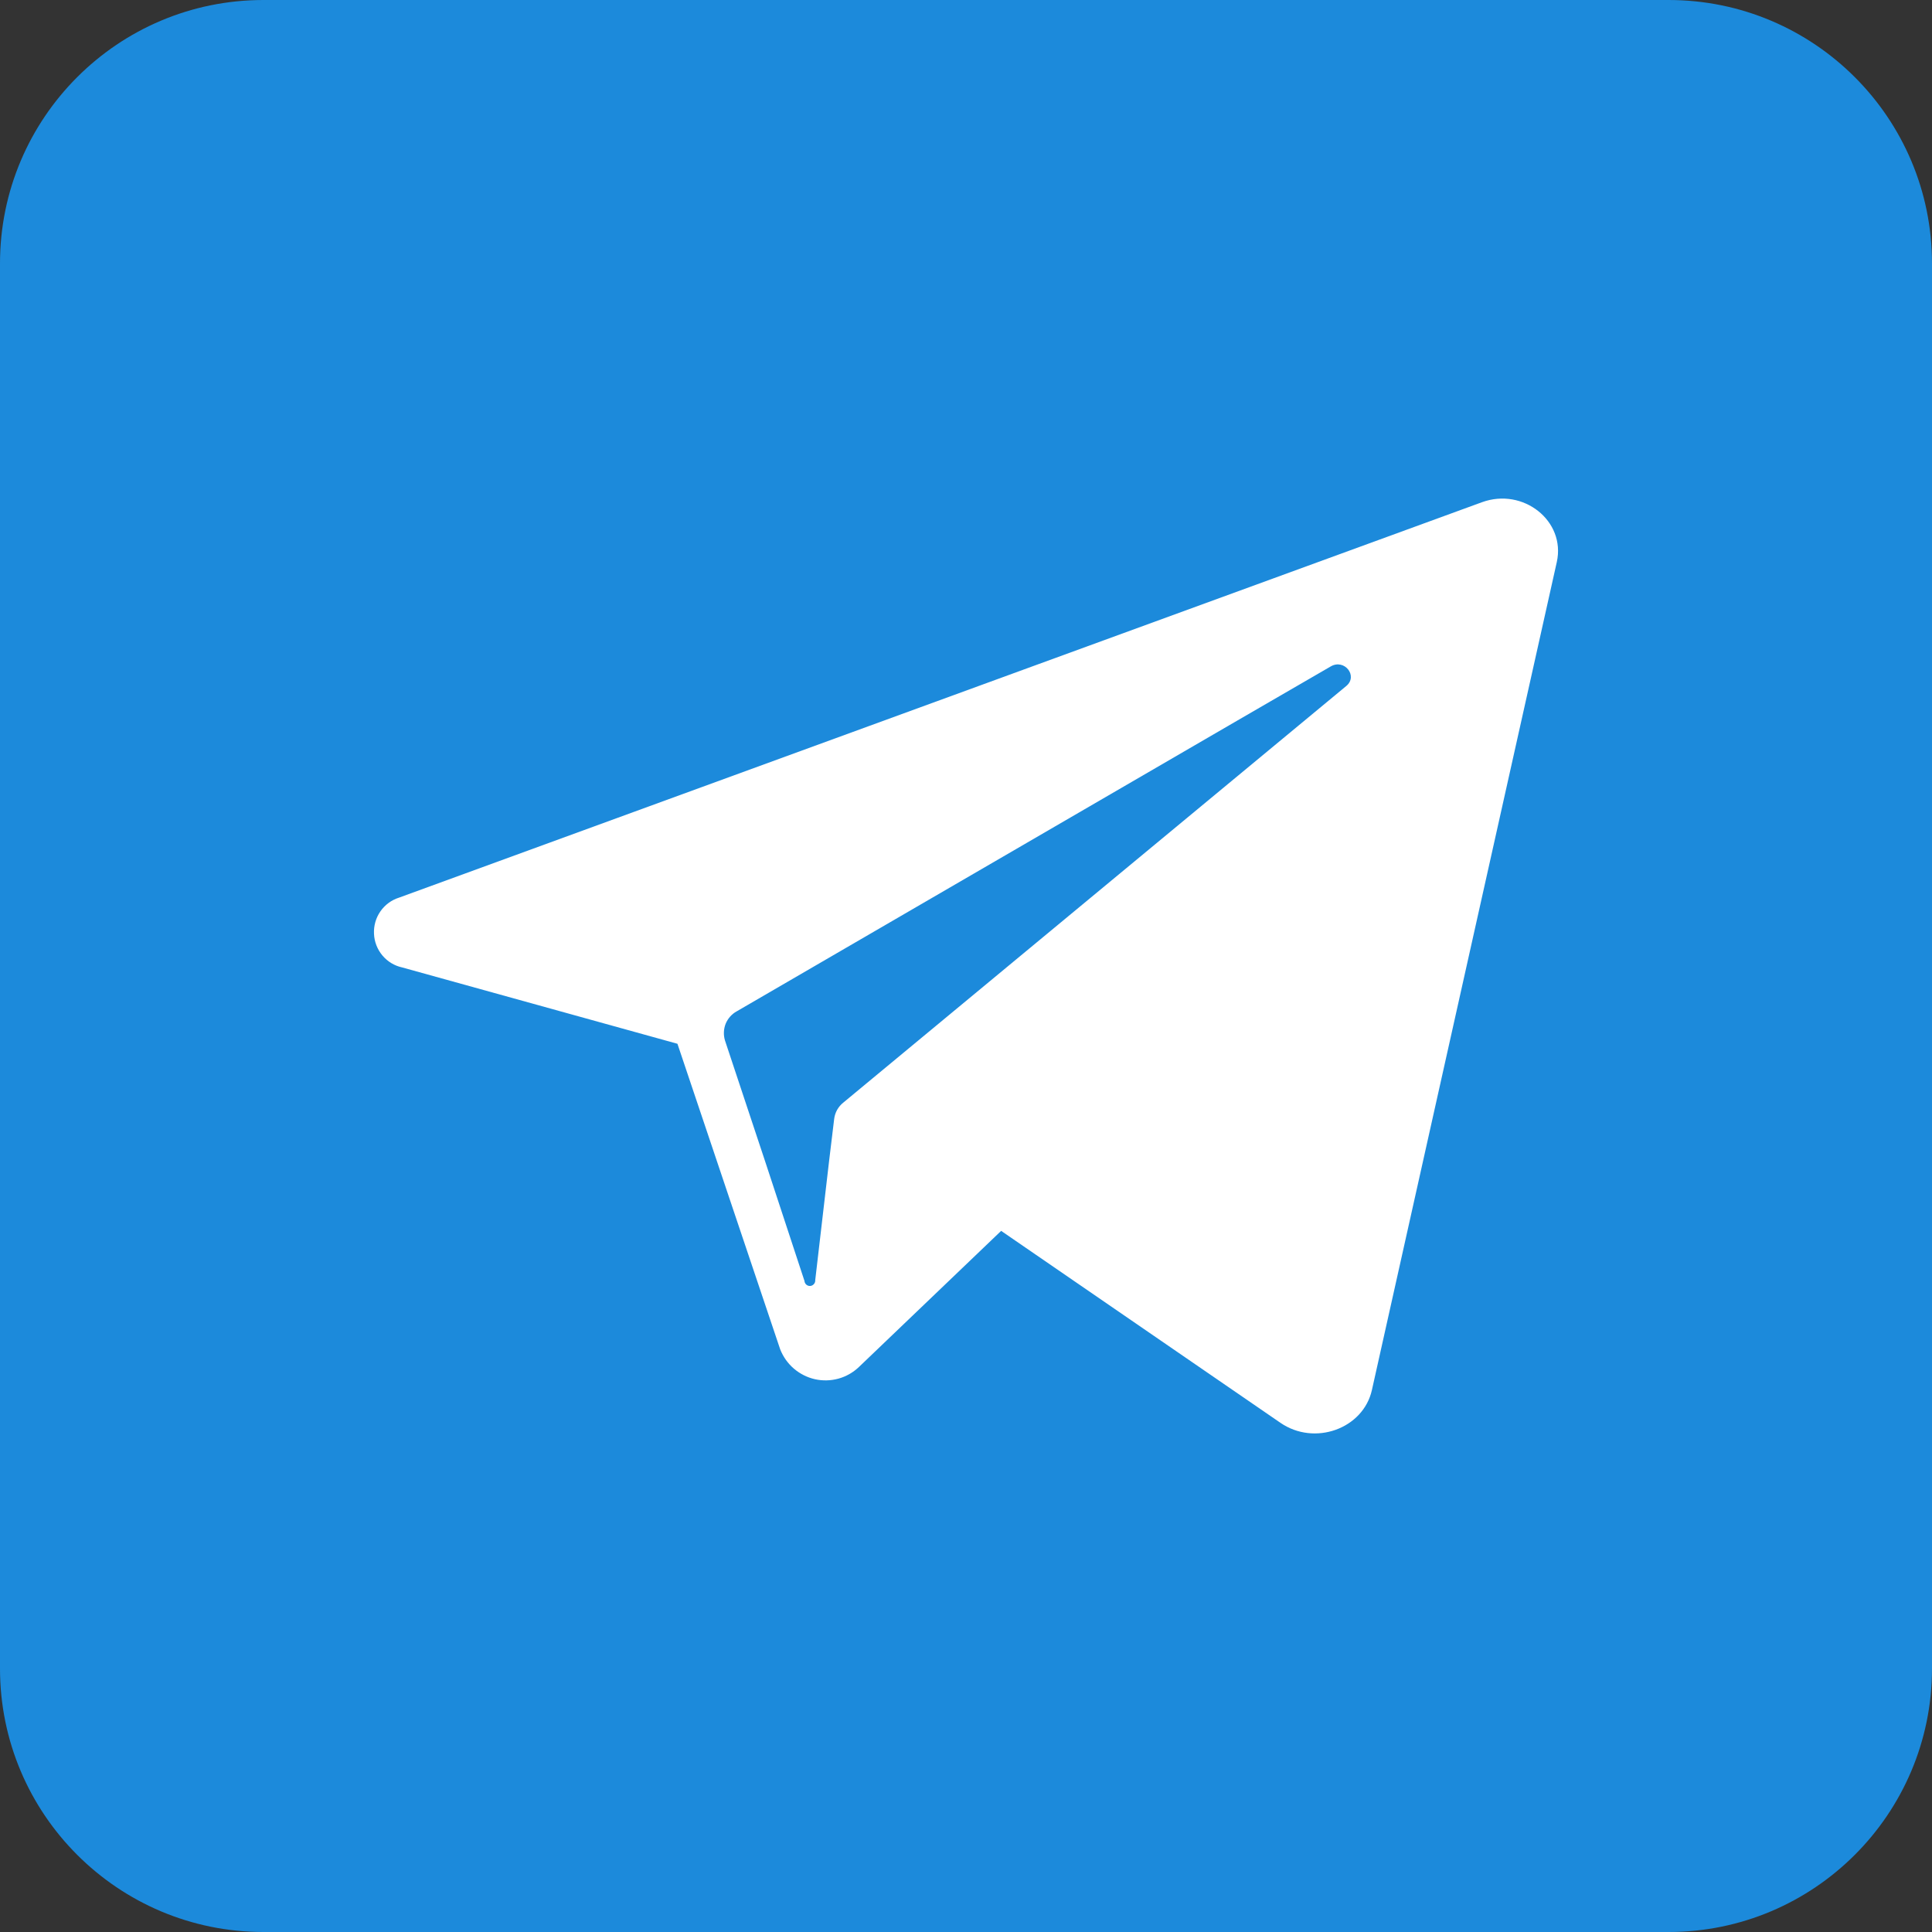 <svg width="31" height="31" viewBox="0 0 31 31" fill="none" xmlns="http://www.w3.org/2000/svg">
<rect x="0" y="0" width="31" height="31" fill="#333333" stroke="none"/>
<path d="M26.773 0H4.227C1.893 0 0 1.893 0 4.227V26.773C0 29.107 1.893 31 4.227 31H26.773C29.107 31 31 29.107 31 26.773V4.227C31 1.893 29.107 0 26.773 0Z" fill="#1C8ADB"/>
<path d="M23.78 8.058L23.465 8.173L6.403 14.403C6.282 14.441 6.177 14.518 6.104 14.623C6.031 14.728 5.995 14.854 6.001 14.982C6.006 15.111 6.054 15.233 6.136 15.331C6.218 15.429 6.329 15.496 6.453 15.523L10.87 16.748L11.694 19.199L12.518 21.649C12.565 21.769 12.64 21.876 12.738 21.96C12.835 22.043 12.951 22.102 13.075 22.13C13.2 22.158 13.329 22.155 13.453 22.121C13.576 22.087 13.689 22.023 13.782 21.934L16.064 19.75L20.544 22.829C21.092 23.207 21.873 22.927 22.013 22.304L24.98 9.017C25.125 8.359 24.441 7.818 23.78 8.058ZM21.602 11.007L13.893 17.392L13.53 17.693C13.45 17.757 13.398 17.85 13.385 17.952L13.303 18.631L13.081 20.539C13.083 20.563 13.075 20.586 13.06 20.603C13.045 20.621 13.024 20.632 13.001 20.634C12.978 20.636 12.956 20.628 12.938 20.613C12.921 20.598 12.91 20.577 12.908 20.553L12.281 18.647L11.633 16.696C11.606 16.608 11.61 16.513 11.643 16.428C11.678 16.343 11.74 16.272 11.82 16.228L19.841 11.569L21.351 10.694C21.571 10.564 21.795 10.846 21.602 11.007Z" fill="white"/>
</svg>
